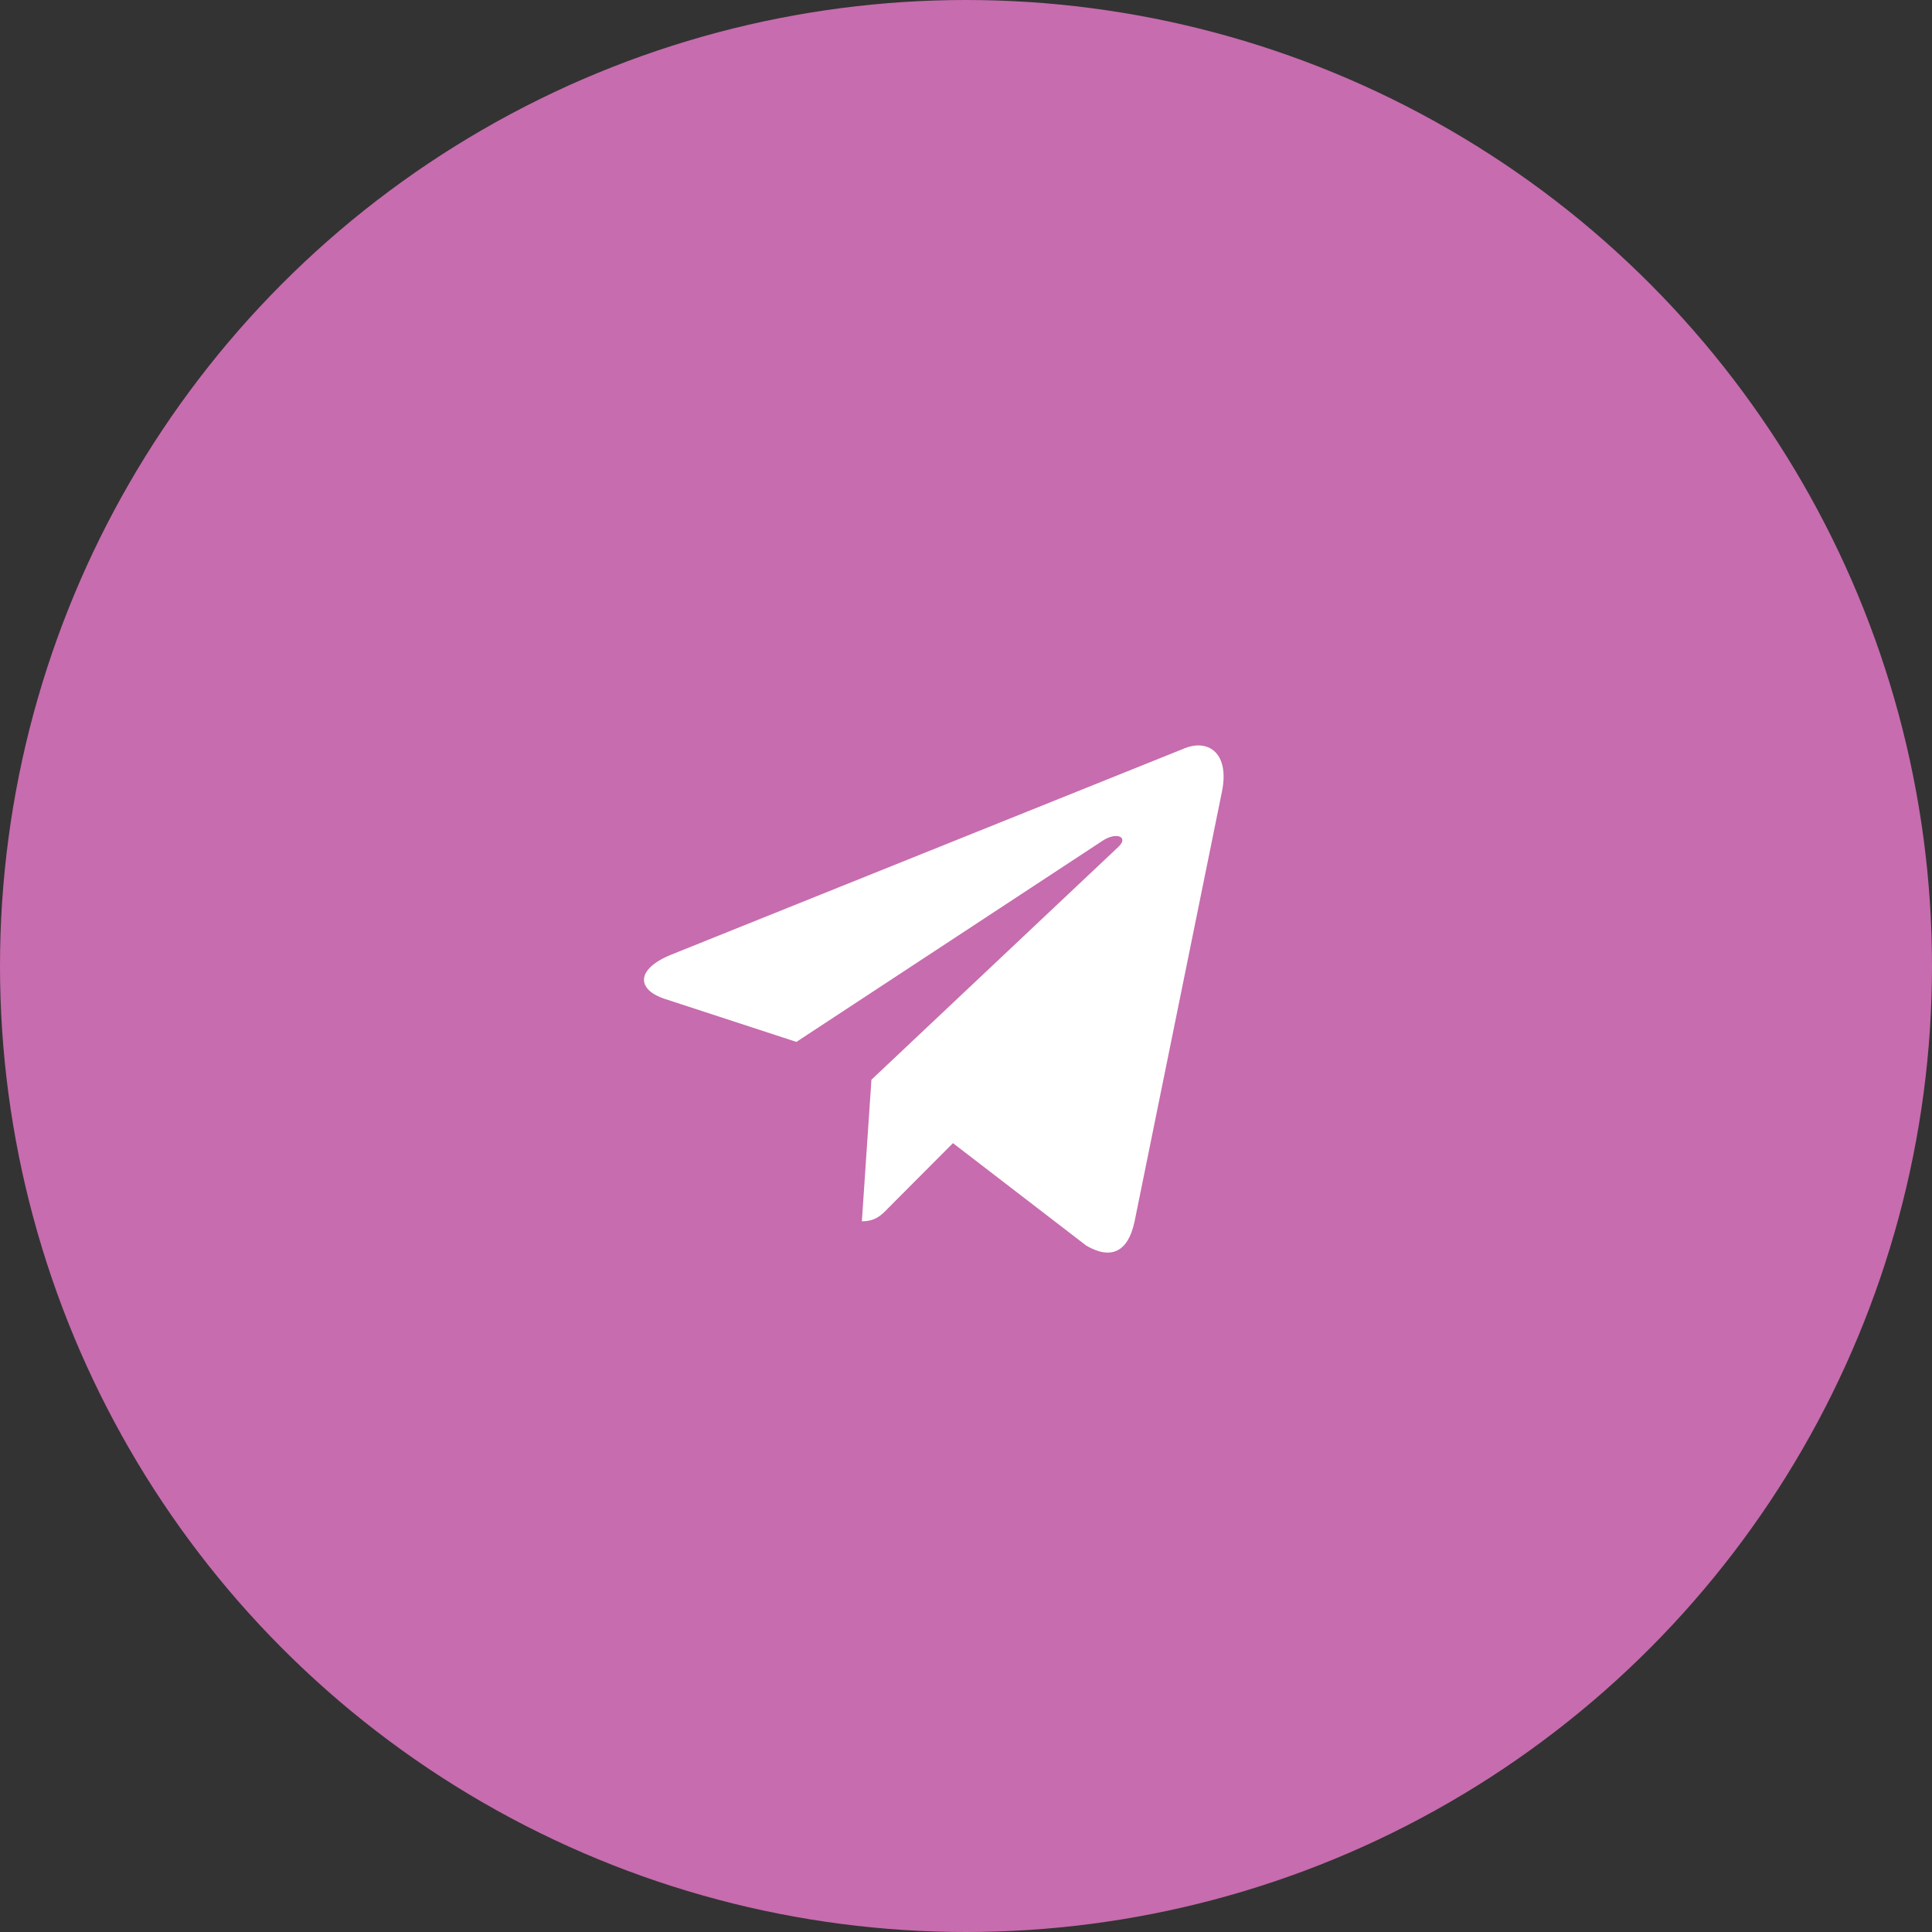 <?xml version="1.0" encoding="UTF-8"?> <svg xmlns="http://www.w3.org/2000/svg" width="60" height="60" viewBox="0 0 60 60" fill="none"><rect x="0" y="0" width="60" height="60" fill="#333333" stroke="none"/><circle cx="30" cy="30" r="30" fill="#C76CAE"></circle><path d="M37.949 24.584L35.232 37.949C35.028 38.893 34.493 39.127 33.734 38.683L29.595 35.501L27.598 37.505C27.377 37.736 27.192 37.928 26.766 37.928L27.063 33.531L34.734 26.299C35.068 25.988 34.662 25.816 34.216 26.127L24.733 32.357L20.65 31.023C19.762 30.734 19.746 30.097 20.835 29.652L36.803 23.234C37.543 22.945 38.19 23.406 37.949 24.584V24.584Z" fill="white"></path></svg> 